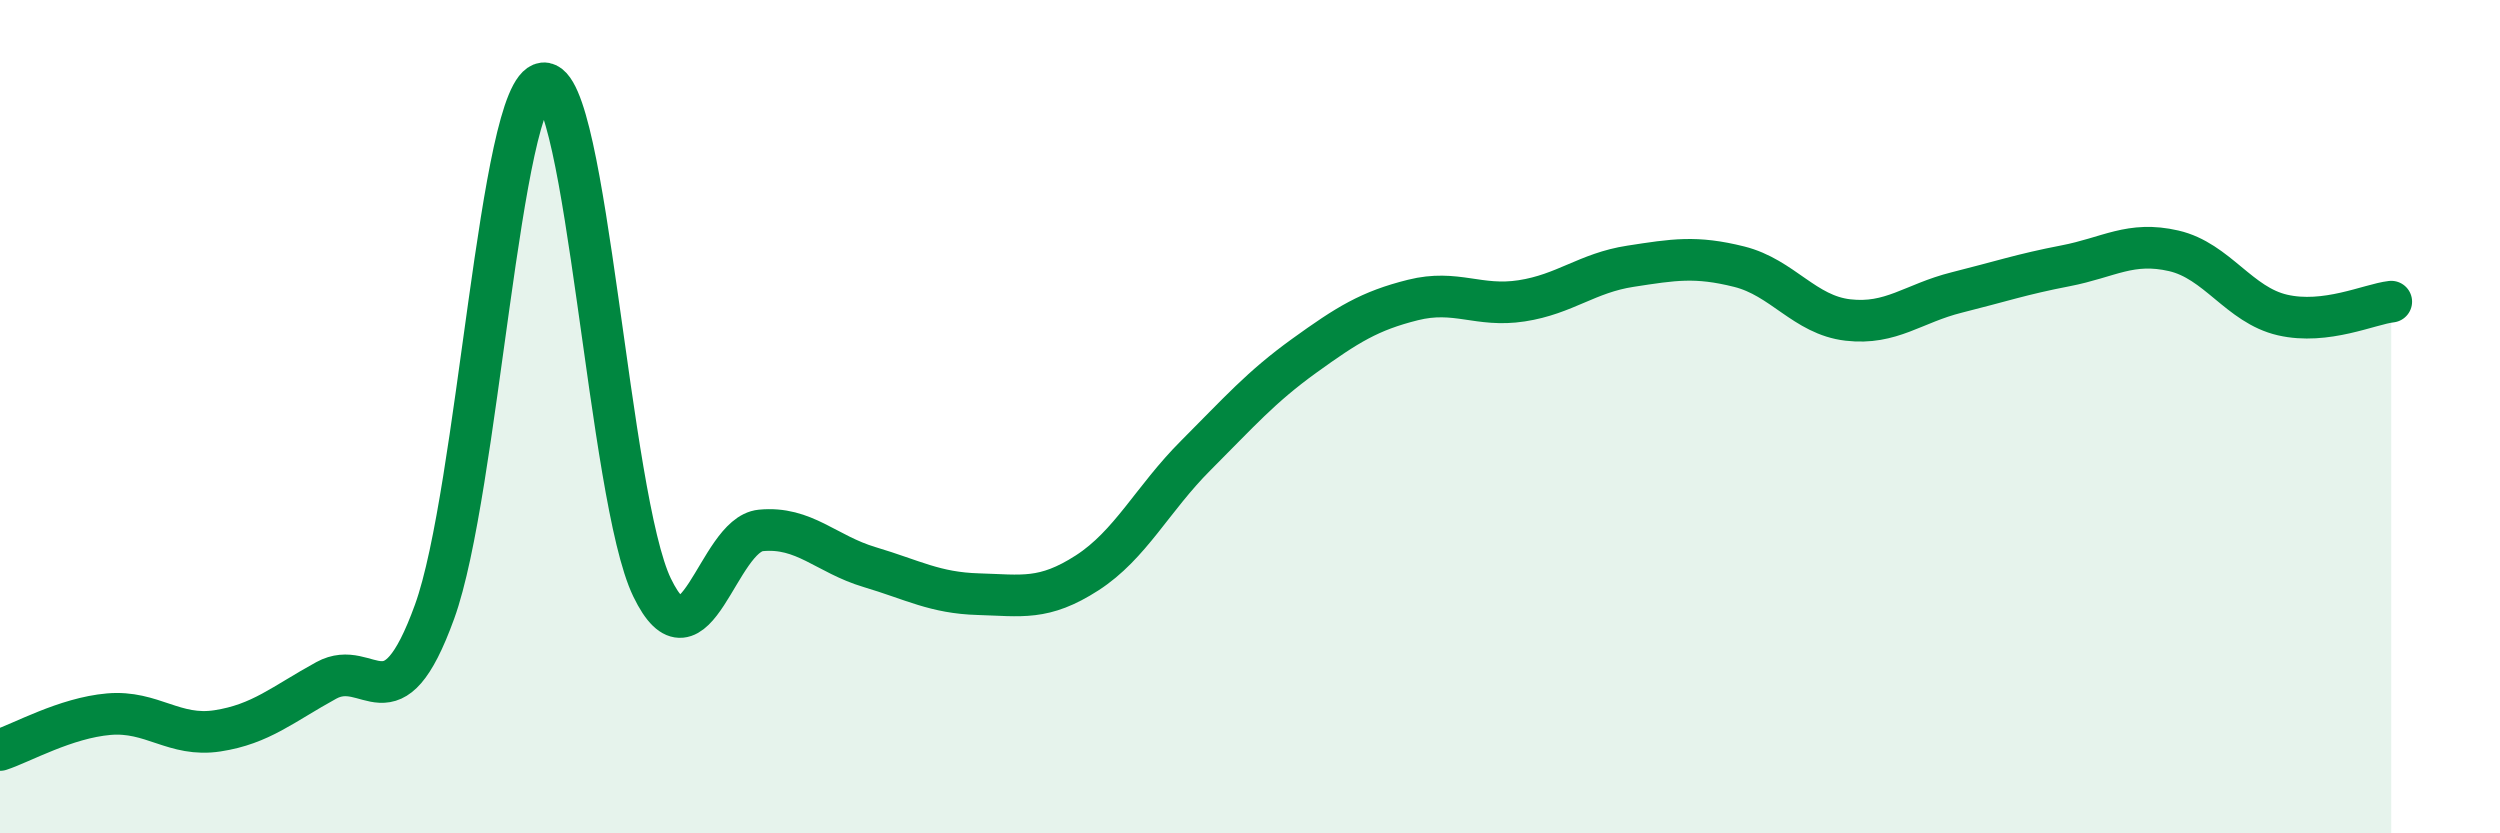 
    <svg width="60" height="20" viewBox="0 0 60 20" xmlns="http://www.w3.org/2000/svg">
      <path
        d="M 0,18 C 0.52,17.83 1.57,17.23 2.61,17.14 C 3.65,17.05 4.18,17.7 5.22,17.54 C 6.26,17.38 6.79,16.9 7.83,16.33 C 8.87,15.76 9.39,17.55 10.43,14.68 C 11.47,11.81 12,2.12 13.04,2 C 14.08,1.88 14.61,11.95 15.65,14.1 C 16.69,16.25 17.22,12.83 18.26,12.73 C 19.3,12.63 19.83,13.3 20.87,13.61 C 21.91,13.92 22.44,14.23 23.48,14.26 C 24.52,14.29 25.05,14.42 26.09,13.75 C 27.13,13.08 27.66,11.97 28.7,10.93 C 29.74,9.89 30.26,9.29 31.3,8.54 C 32.34,7.79 32.87,7.46 33.91,7.2 C 34.95,6.94 35.48,7.38 36.52,7.22 C 37.56,7.06 38.09,6.55 39.13,6.39 C 40.17,6.23 40.7,6.14 41.74,6.4 C 42.78,6.66 43.31,7.56 44.35,7.68 C 45.39,7.8 45.92,7.28 46.96,7.02 C 48,6.76 48.53,6.58 49.57,6.38 C 50.61,6.18 51.13,5.78 52.17,6.02 C 53.21,6.26 53.74,7.32 54.78,7.56 C 55.82,7.8 56.87,7.3 57.39,7.24L57.39 20L0 20Z"
        fill="#008740"
        opacity="0.1"
        stroke-linecap="round"
        stroke-linejoin="round"
      />
      <path
        d="M 0,18 C 0.52,17.83 1.57,17.23 2.61,17.14 C 3.65,17.05 4.18,17.7 5.22,17.54 C 6.26,17.38 6.79,16.9 7.83,16.33 C 8.87,15.76 9.39,17.55 10.43,14.68 C 11.47,11.81 12,2.12 13.04,2 C 14.08,1.88 14.61,11.95 15.65,14.1 C 16.69,16.25 17.22,12.83 18.26,12.73 C 19.3,12.63 19.83,13.3 20.87,13.61 C 21.91,13.92 22.44,14.23 23.48,14.26 C 24.52,14.29 25.05,14.42 26.09,13.75 C 27.13,13.08 27.66,11.97 28.7,10.93 C 29.74,9.89 30.26,9.29 31.3,8.54 C 32.34,7.79 32.87,7.46 33.91,7.2 C 34.95,6.94 35.48,7.38 36.52,7.22 C 37.56,7.06 38.09,6.55 39.13,6.39 C 40.17,6.23 40.7,6.14 41.74,6.4 C 42.78,6.66 43.31,7.56 44.35,7.68 C 45.39,7.8 45.92,7.28 46.96,7.02 C 48,6.76 48.53,6.58 49.57,6.38 C 50.61,6.18 51.13,5.78 52.17,6.02 C 53.21,6.26 53.74,7.32 54.78,7.56 C 55.82,7.8 56.87,7.3 57.39,7.24"
        stroke="#008740"
        stroke-width="1"
        fill="none"
        stroke-linecap="round"
        stroke-linejoin="round"
      />
    </svg>
  